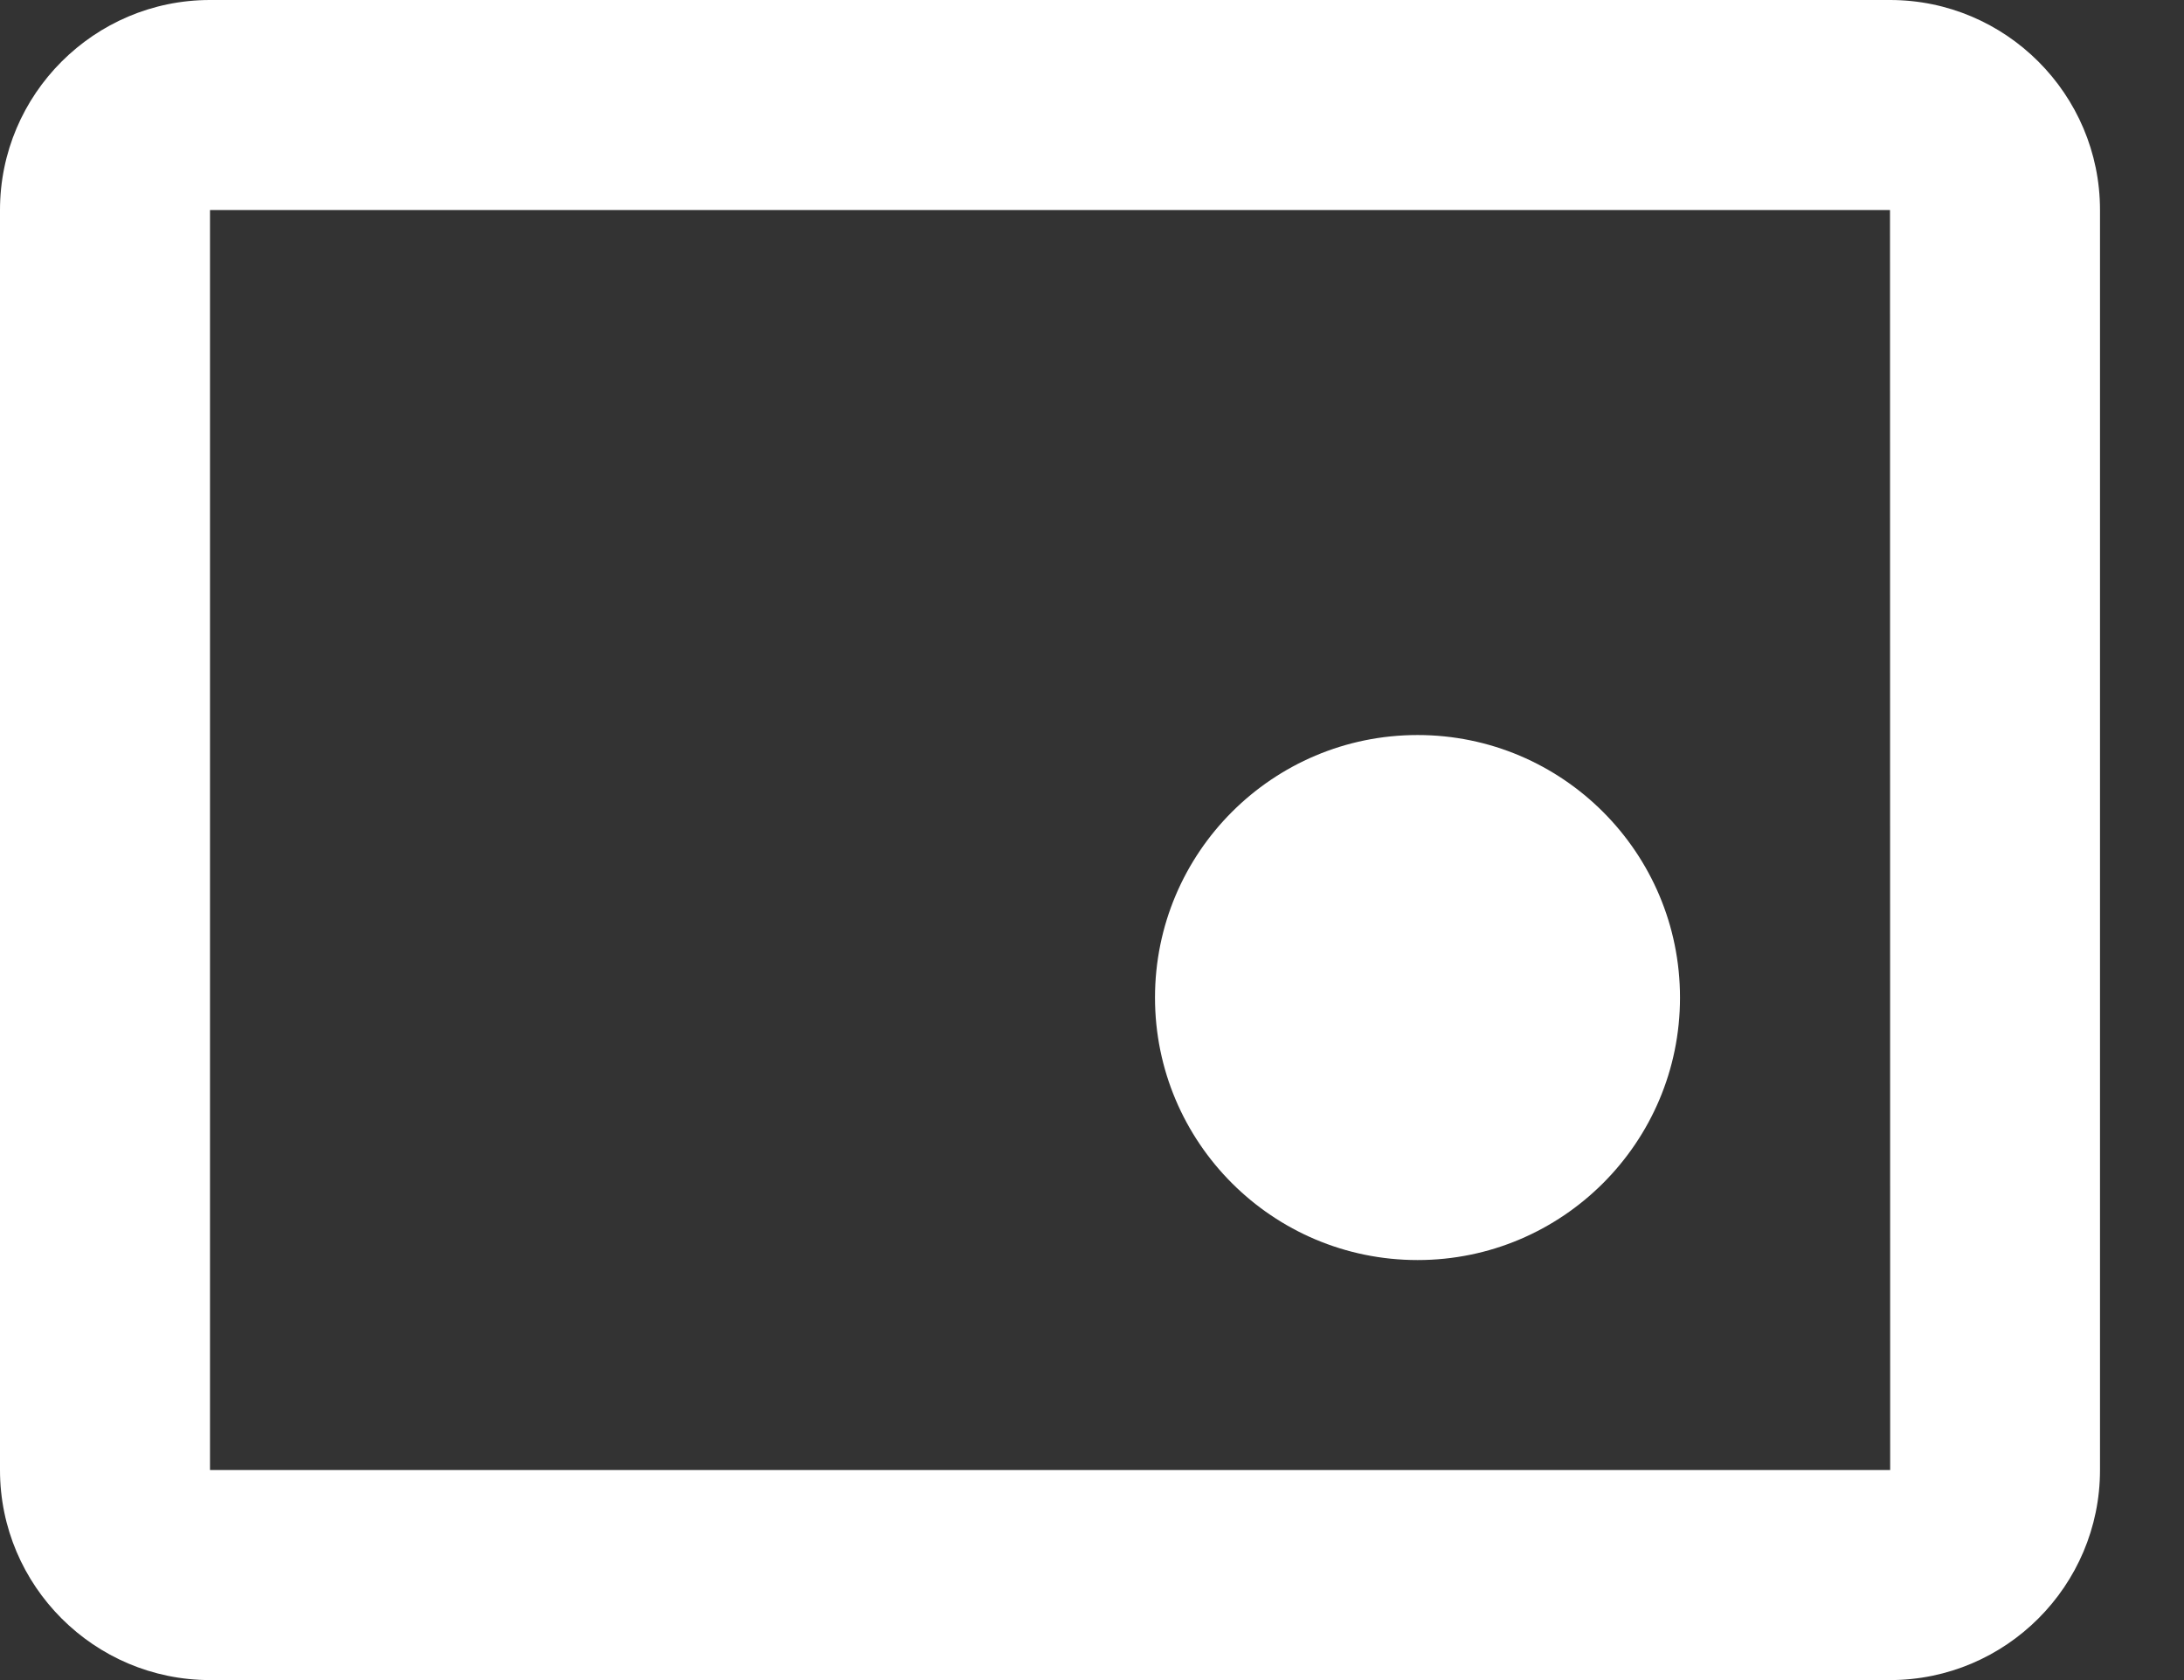 <svg width="13" height="10" viewBox="0 0 13 10" fill="none" xmlns="http://www.w3.org/2000/svg">
<rect x="0" y="0" width="13" height="10" fill="#333333" stroke="none"/>
<g id="icon">
<path d="M8.438 7.5C9.3 7.5 10 6.8 10 5.938C10 5.075 9.3 4.375 8.438 4.375C7.575 4.375 6.875 5.075 6.875 5.938C6.875 6.8 7.575 7.5 8.438 7.5Z" fill="white"/>
<path d="M11.25 0H1.25C0.561 0 0 0.561 0 1.25V8.75C0 9.439 0.561 10 1.25 10H11.25C11.939 10 12.5 9.439 12.5 8.75V1.25C12.5 0.561 11.939 0 11.25 0ZM1.25 8.75V1.25H11.25L11.251 8.75H1.25Z" fill="white"/>
</g>
</svg>
